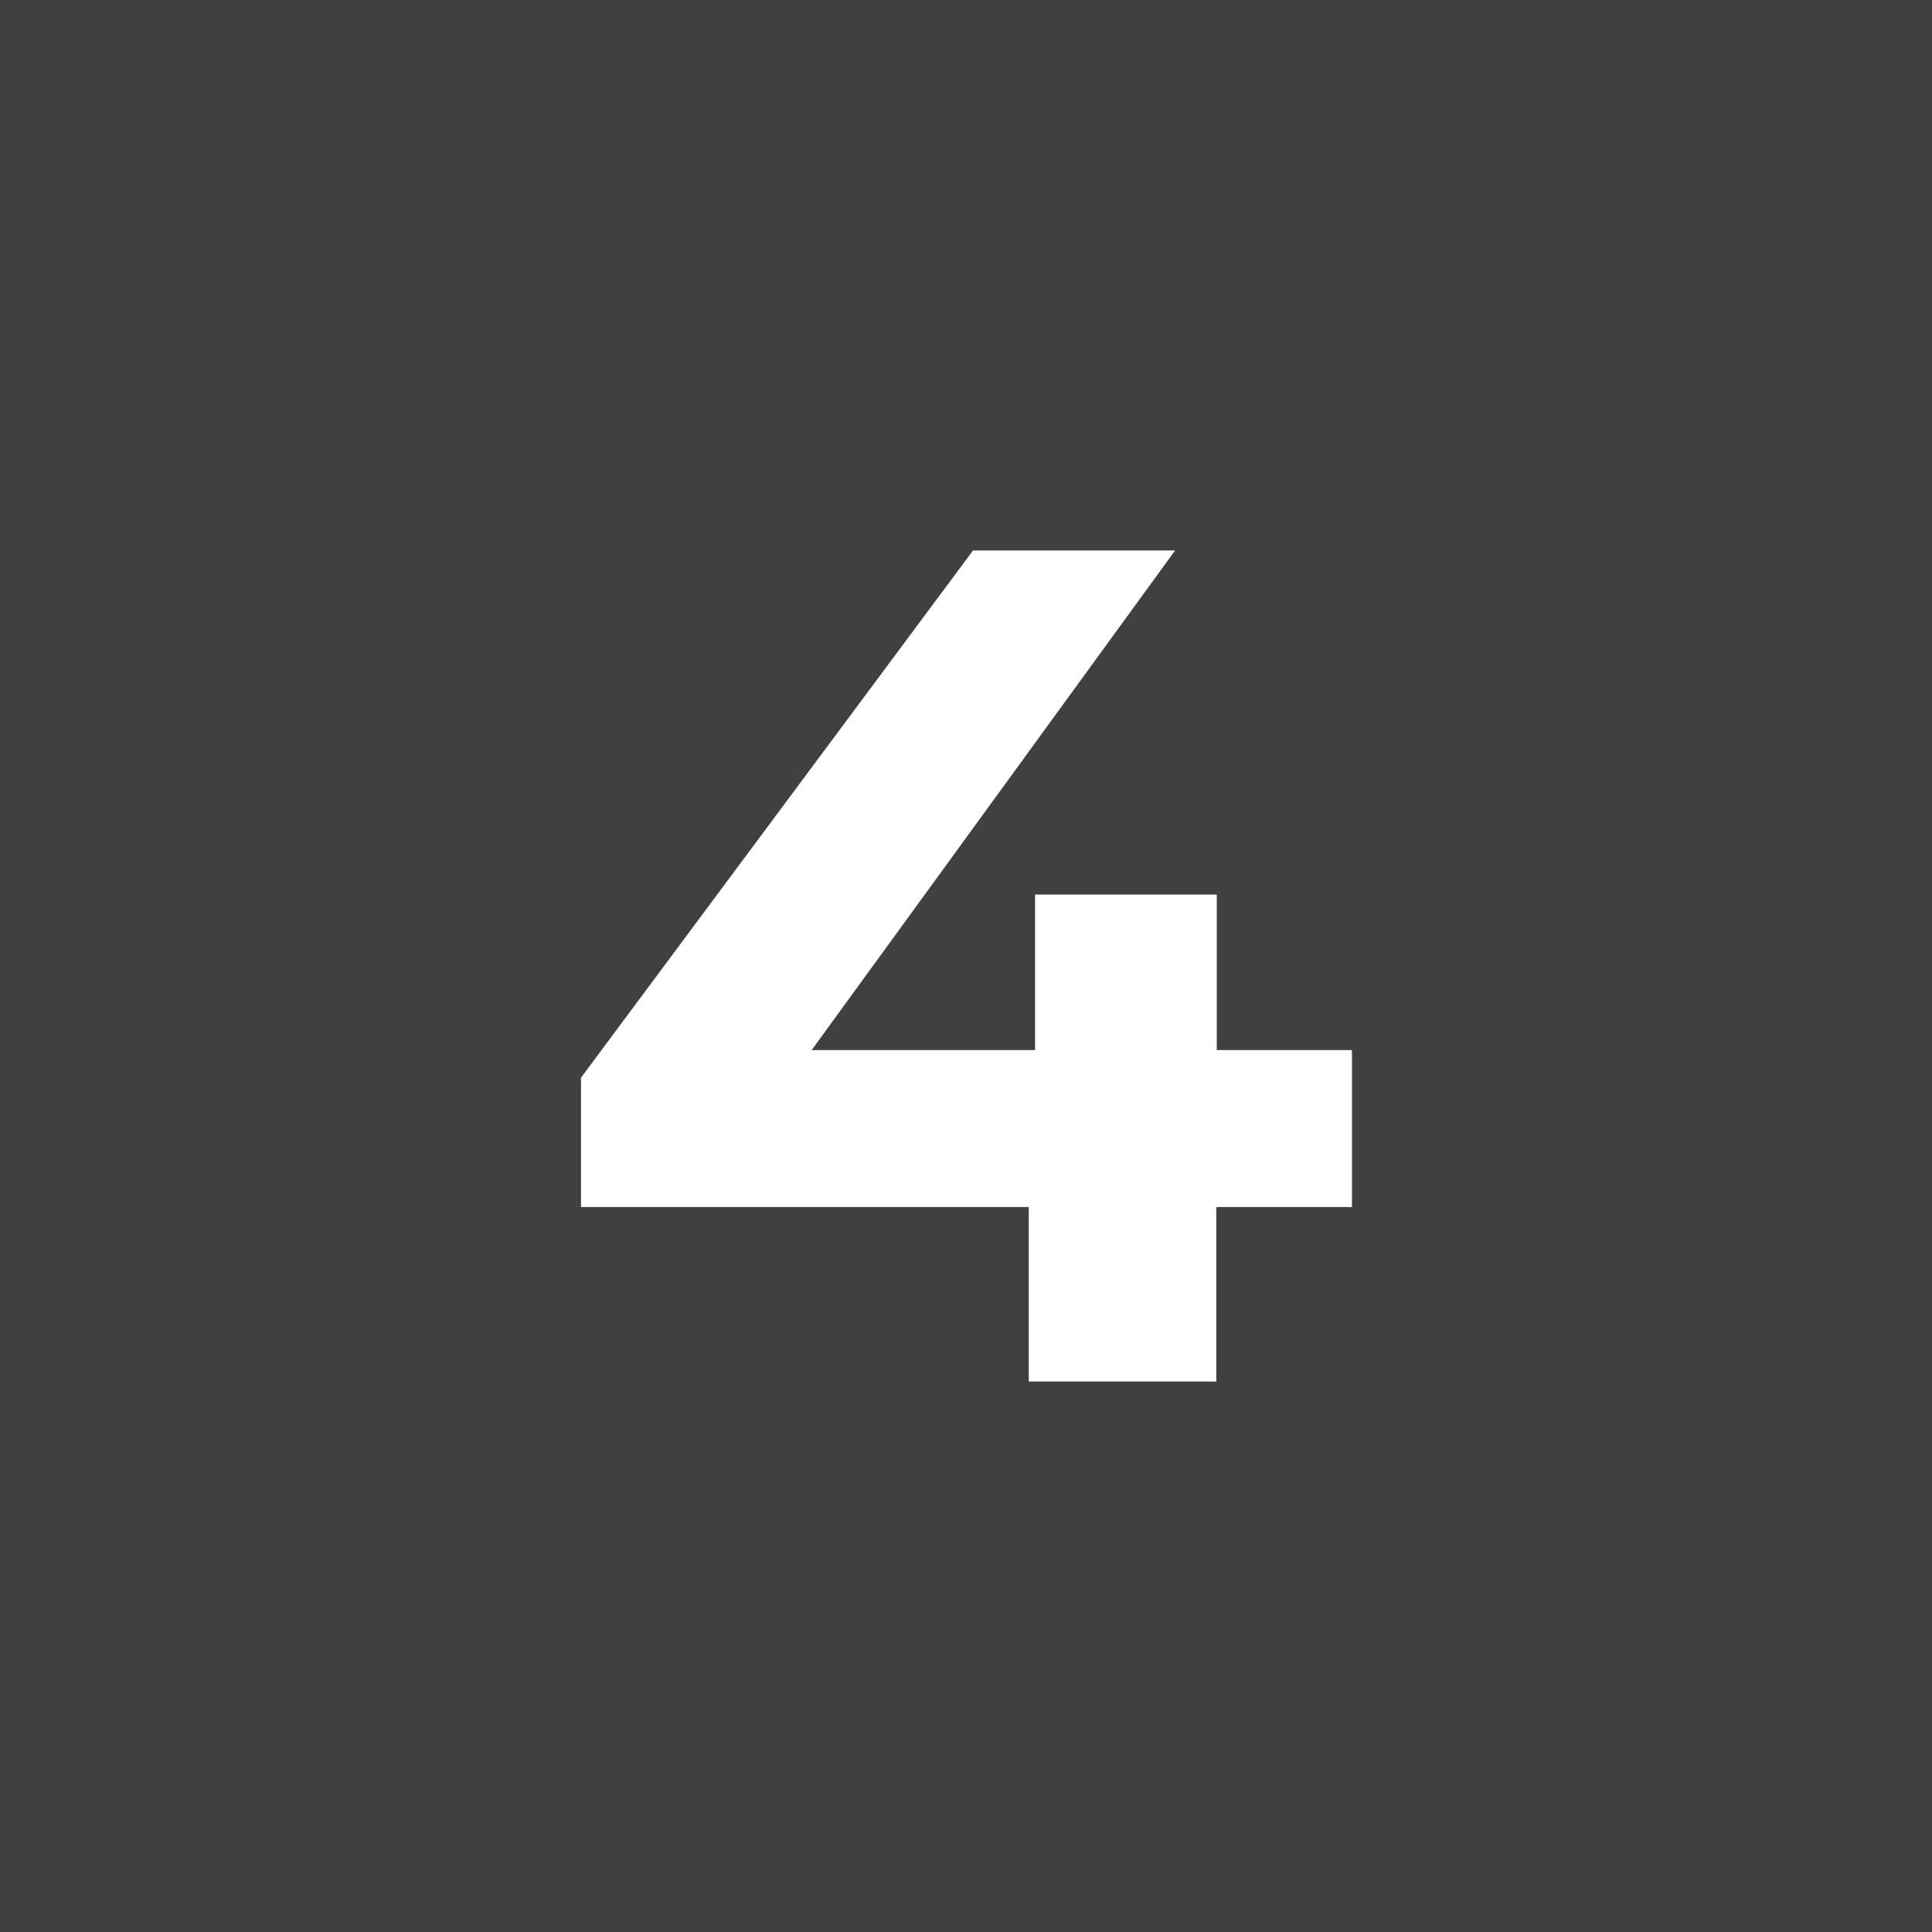 <?xml version="1.0" encoding="utf-8"?>
<!-- Generator: Adobe Illustrator 24.3.2, SVG Export Plug-In . SVG Version: 6.00 Build 0)  -->
<svg version="1.1" id="Layer_1" xmlns="http://www.w3.org/2000/svg" xmlns:xlink="http://www.w3.org/1999/xlink" x="0px" y="0px"
	 viewBox="0 0 398.7 398.7" style="enable-background:new 0 0 398.7 398.7;" xml:space="preserve">
<style type="text/css">
	.st0{fill-rule:evenodd;clip-rule:evenodd;fill:#D14E43;}
	.st1{fill-rule:evenodd;clip-rule:evenodd;fill:#404040;}
	.st2{fill-rule:evenodd;clip-rule:evenodd;fill:#377A5B;}
	.st3{clip-path:url(#SVGID_10_);}
	.st4{fill:#FFFFFF;}
</style>
<rect class="st1" width="398.7" height="398.7"/>
<path class="st4" d="M278.9,249.1h-27.9v36h-38.7v-36h-92.4v-26.7l80.9-108.8h41.7l-75,103.1h46.1v-32.1h37.5v32.1h27.9V249.1z"/>
</svg>
